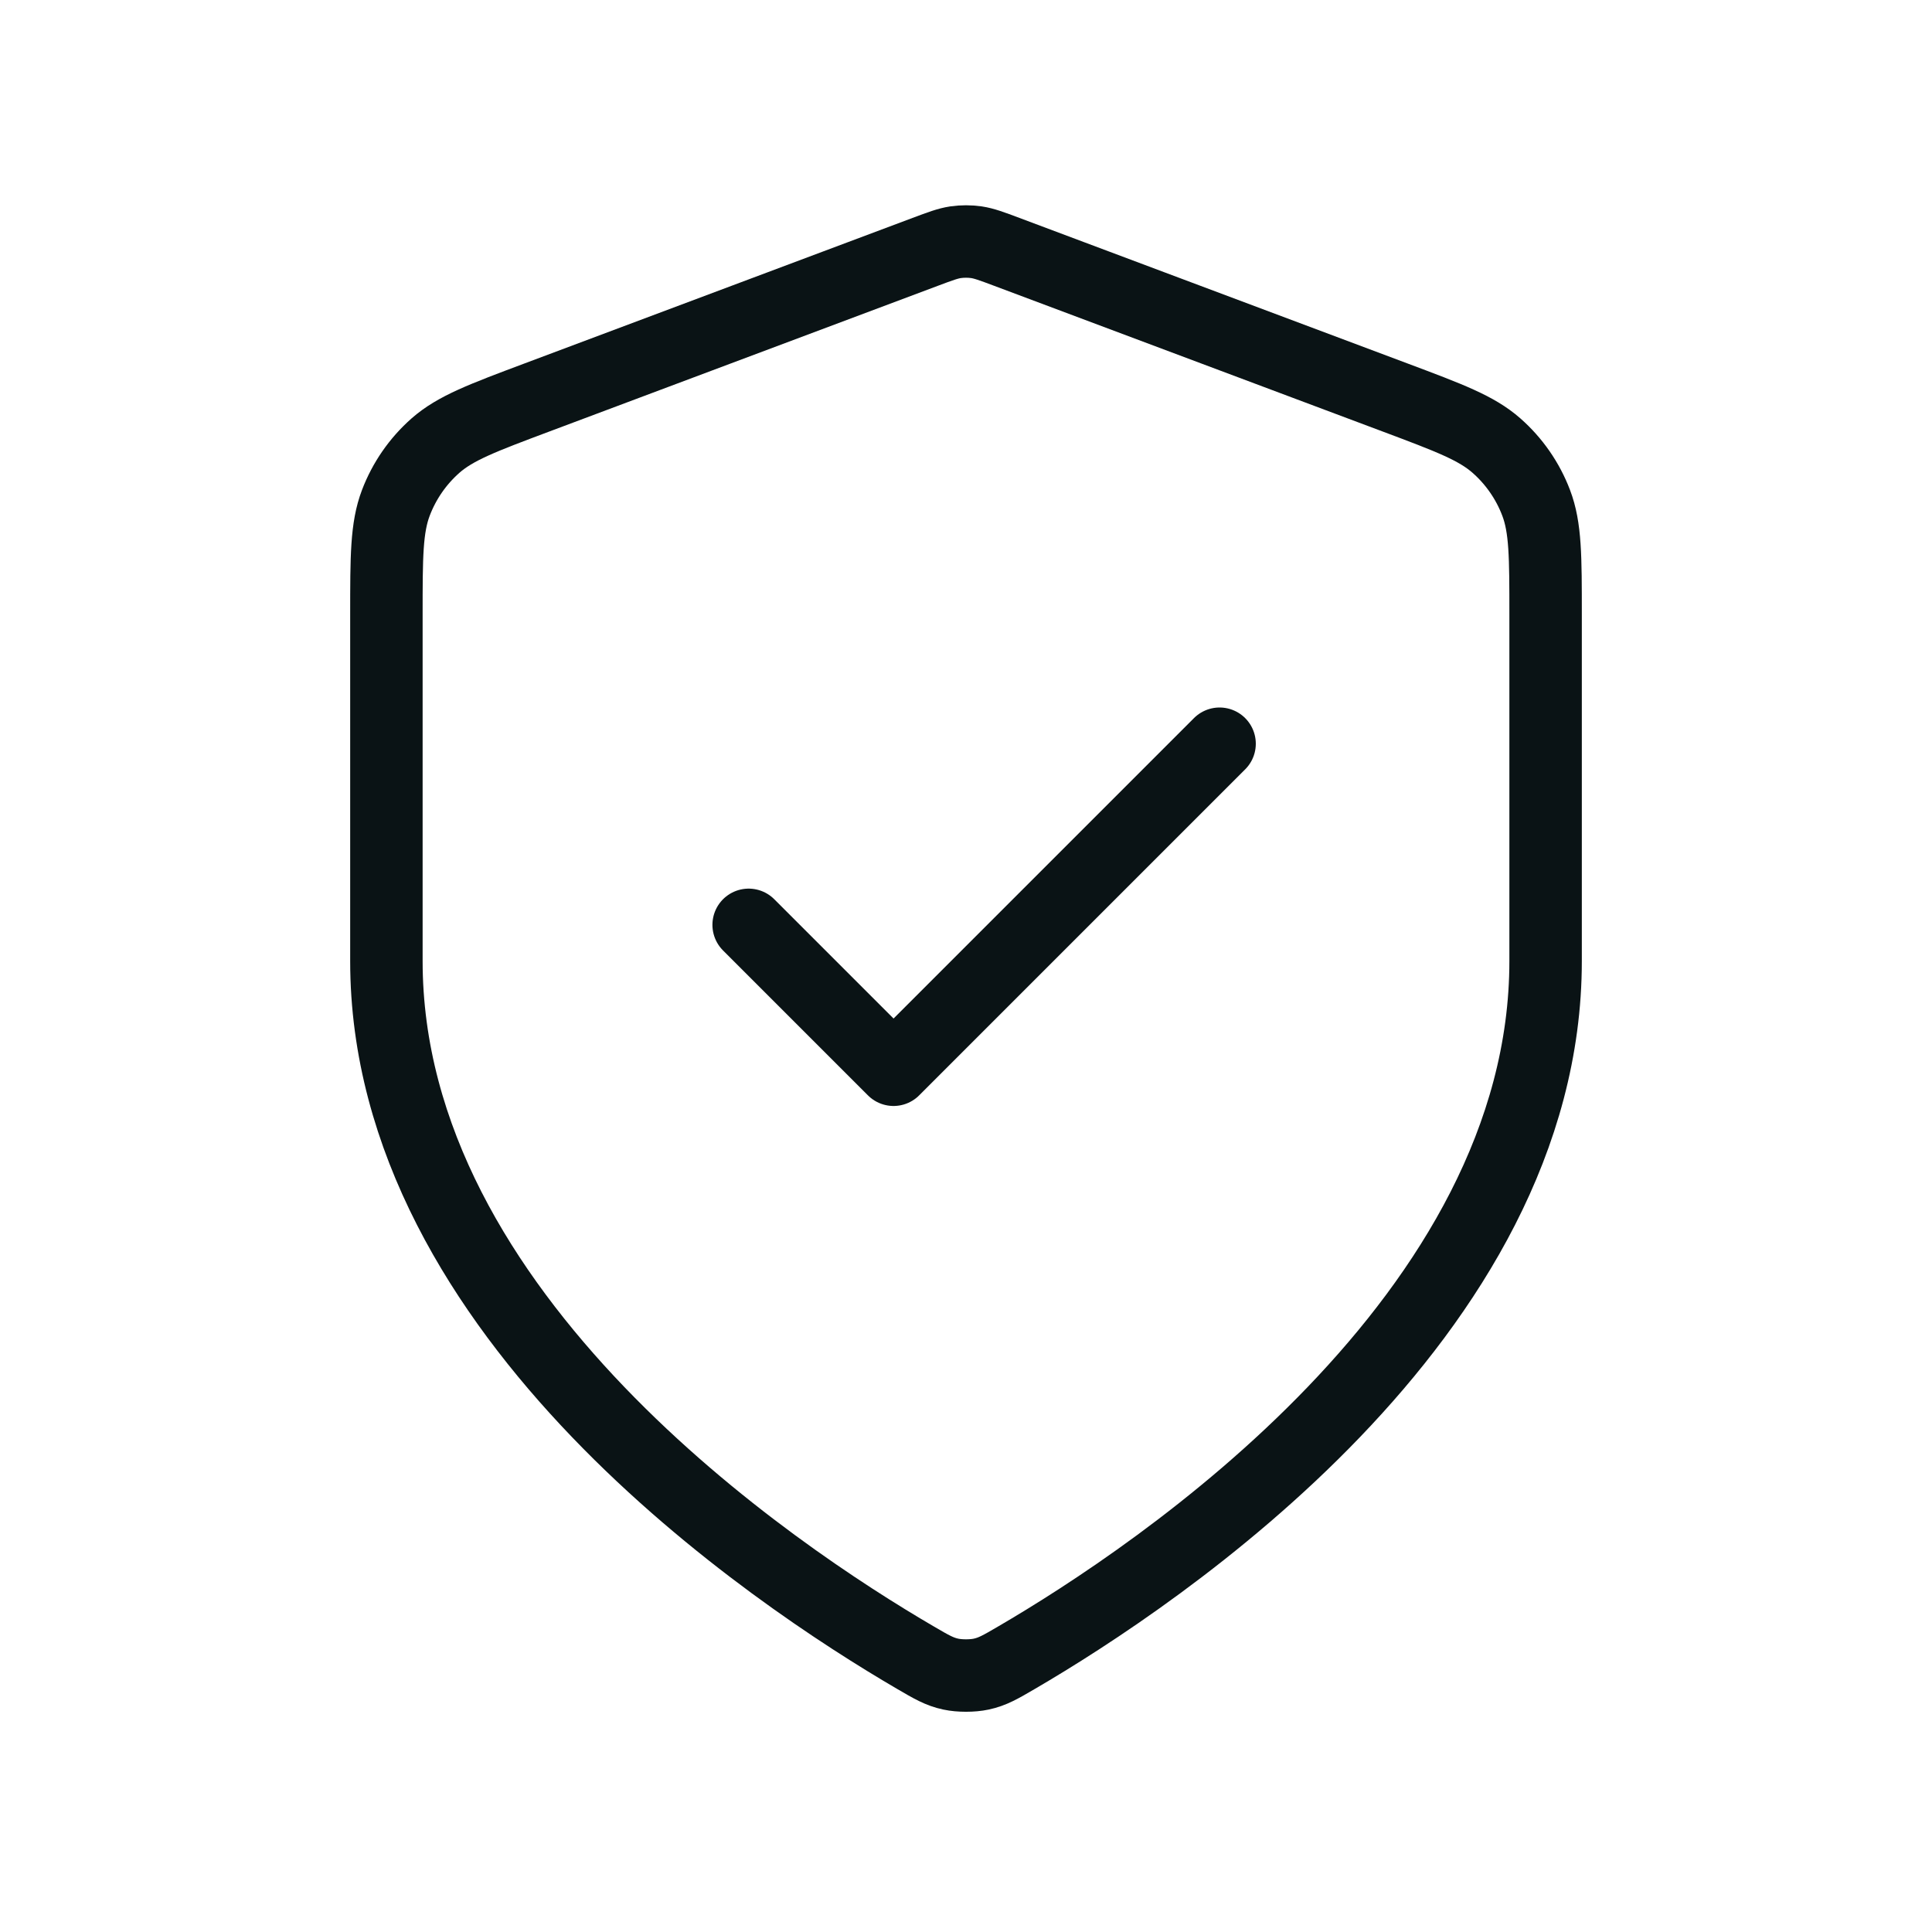 <svg width="40" height="40" viewBox="0 0 40 40" fill="none" xmlns="http://www.w3.org/2000/svg">
<path d="M15.5 19.148L18.5 22.148L25.25 15.398M32 19.898C32 27.261 23.969 32.616 21.047 34.32C20.715 34.514 20.549 34.611 20.314 34.661C20.133 34.7 19.867 34.7 19.686 34.661C19.451 34.611 19.285 34.514 18.953 34.32C16.031 32.616 8 27.261 8 19.898V12.724C8 11.525 8 10.925 8.196 10.41C8.369 9.955 8.651 9.548 9.016 9.226C9.43 8.862 9.992 8.651 11.115 8.23L19.157 5.214C19.469 5.097 19.625 5.039 19.785 5.015C19.928 4.995 20.072 4.995 20.215 5.015C20.375 5.039 20.531 5.097 20.843 5.214L28.885 8.23C30.008 8.651 30.57 8.862 30.983 9.226C31.349 9.548 31.631 9.955 31.804 10.41C32 10.925 32 11.525 32 12.724V19.898Z" stroke="#0A1315" stroke-width="1.5" stroke-linecap="round" stroke-linejoin="round"/>
</svg>
